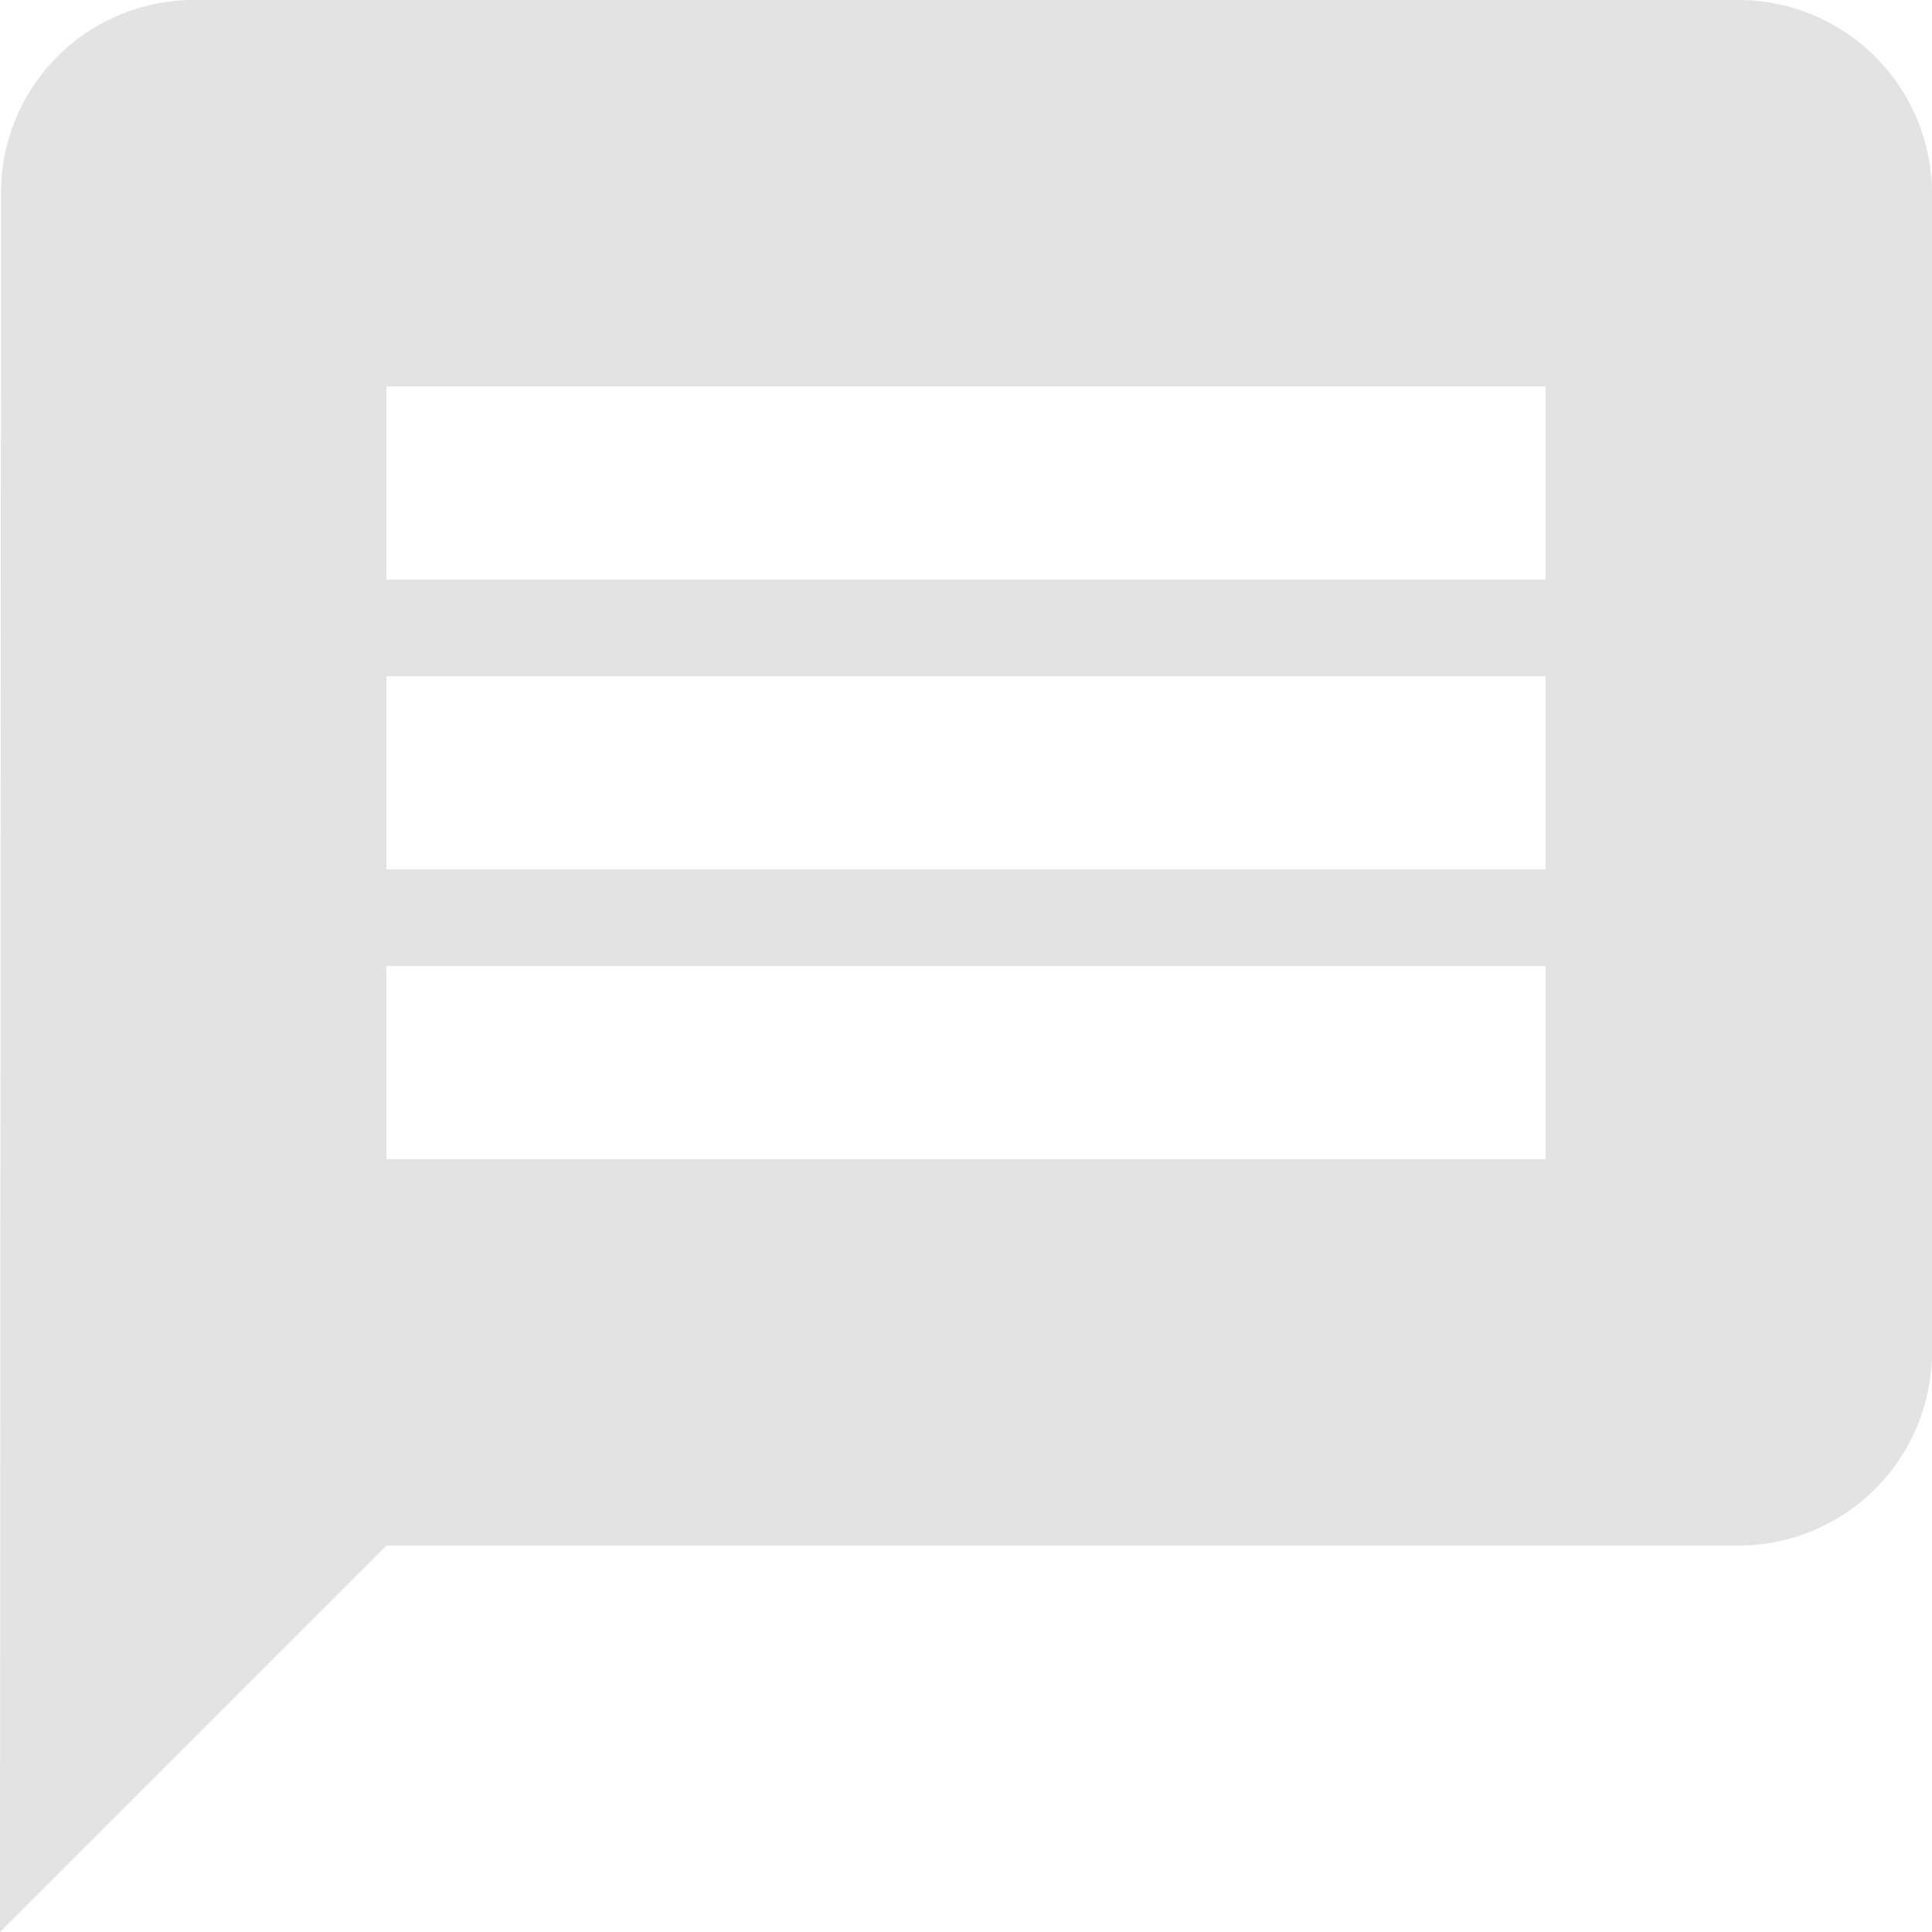 <svg xmlns="http://www.w3.org/2000/svg" width="55" height="55" viewBox="0 0 55 55"><defs><style>.a{fill:#e3e3e3;}</style></defs><path class="a" d="M52.5,3H8.5A5.493,5.493,0,0,0,3.028,8.5L3,58,14,47H52.5A5.516,5.516,0,0,0,58,41.5V8.5A5.516,5.516,0,0,0,52.5,3ZM47,36H14V30.5H47Zm0-8.25H14v-5.5H47Zm0-8.25H14V14H47Z" transform="translate(-3 -3)"/></svg>